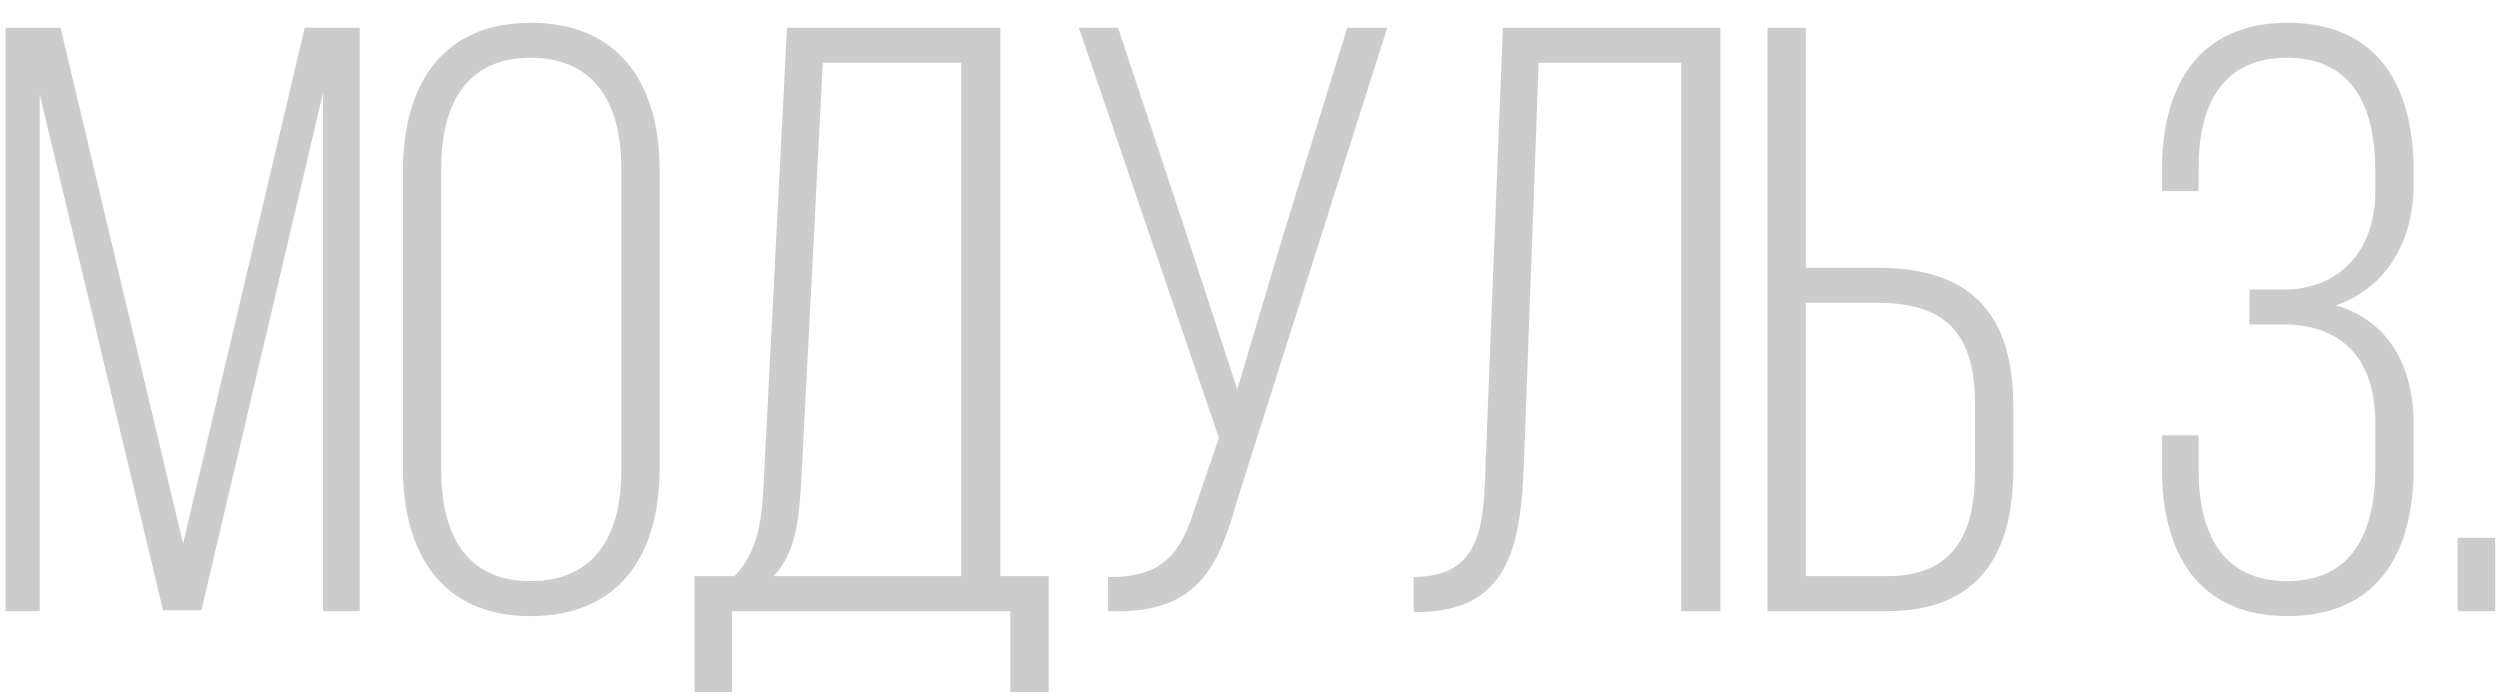 <?xml version="1.0" encoding="UTF-8"?> <svg xmlns="http://www.w3.org/2000/svg" width="90" height="25" viewBox="0 0 90 25" fill="none"> <path d="M11.63 3.34V22H12.95V1H10.97L6.59 19.57L2.18 1H0.2V22H1.43V3.4L5.87 21.97H7.25L11.63 3.34ZM14.507 16.87C14.507 19.93 15.916 22.18 19.096 22.18C22.337 22.18 23.747 19.93 23.747 16.87V6.13C23.747 3.07 22.337 0.82 19.096 0.82C15.916 0.82 14.507 3.07 14.507 6.13V16.87ZM15.886 6.04C15.886 3.76 16.787 2.08 19.096 2.08C21.436 2.08 22.366 3.76 22.366 6.04V16.96C22.366 19.24 21.436 20.92 19.096 20.92C16.787 20.92 15.886 19.24 15.886 16.96V6.04ZM37.752 24.91V20.74H36.012V1H28.332L27.492 17.38C27.432 18.73 27.282 19.87 26.442 20.74H25.002V24.91H26.352V22H36.372V24.91H37.752ZM29.622 2.26H34.602V20.74H27.852C28.632 19.9 28.752 18.82 28.842 17.38L29.622 2.26ZM49.94 1H48.5L46.22 8.38L44.54 14.02L42.71 8.41L40.25 1H38.84L43.88 15.76L43.01 18.31C42.5 19.96 41.81 20.8 39.89 20.77V22C42.95 22.12 43.82 20.62 44.51 18.1L49.94 1ZM60.523 2.26V22H61.933V1H54.103L53.473 16.9C53.413 19 53.263 20.77 50.893 20.77V22.03H51.163C54.253 21.97 54.733 19.72 54.853 16.87L55.393 2.26H60.523ZM65.008 9.64V1H63.628V22H67.948C71.218 22 72.478 19.96 72.478 16.9V14.62C72.478 11.29 70.948 9.64 67.588 9.64H65.008ZM65.008 20.74V10.9H67.588C70.018 10.9 71.098 11.98 71.098 14.53V16.99C71.098 19.27 70.288 20.74 67.948 20.74H65.008ZM82.359 0.82C79.15 0.82 77.829 3.07 77.829 6.13V6.88H79.15V6.04C79.15 3.76 80.019 2.08 82.329 2.08C84.639 2.08 85.51 3.76 85.51 6.16V6.91C85.51 8.92 84.34 10.3 82.45 10.42H80.98V11.68H82.389C84.43 11.77 85.51 13.03 85.51 15.22V16.84C85.51 19.24 84.639 20.92 82.329 20.92C80.019 20.92 79.15 19.21 79.15 16.93V15.67H77.829V16.87C77.829 19.93 79.15 22.18 82.359 22.18C85.57 22.18 86.889 19.93 86.889 16.87V15.25C86.889 13.18 85.99 11.56 84.1 10.99C85.9 10.36 86.889 8.71 86.889 6.64V6.13C86.889 3.07 85.57 0.82 82.359 0.82ZM88.477 19.36V22H89.827V19.36H88.477Z" fill="#CCCCCC"></path> </svg> 